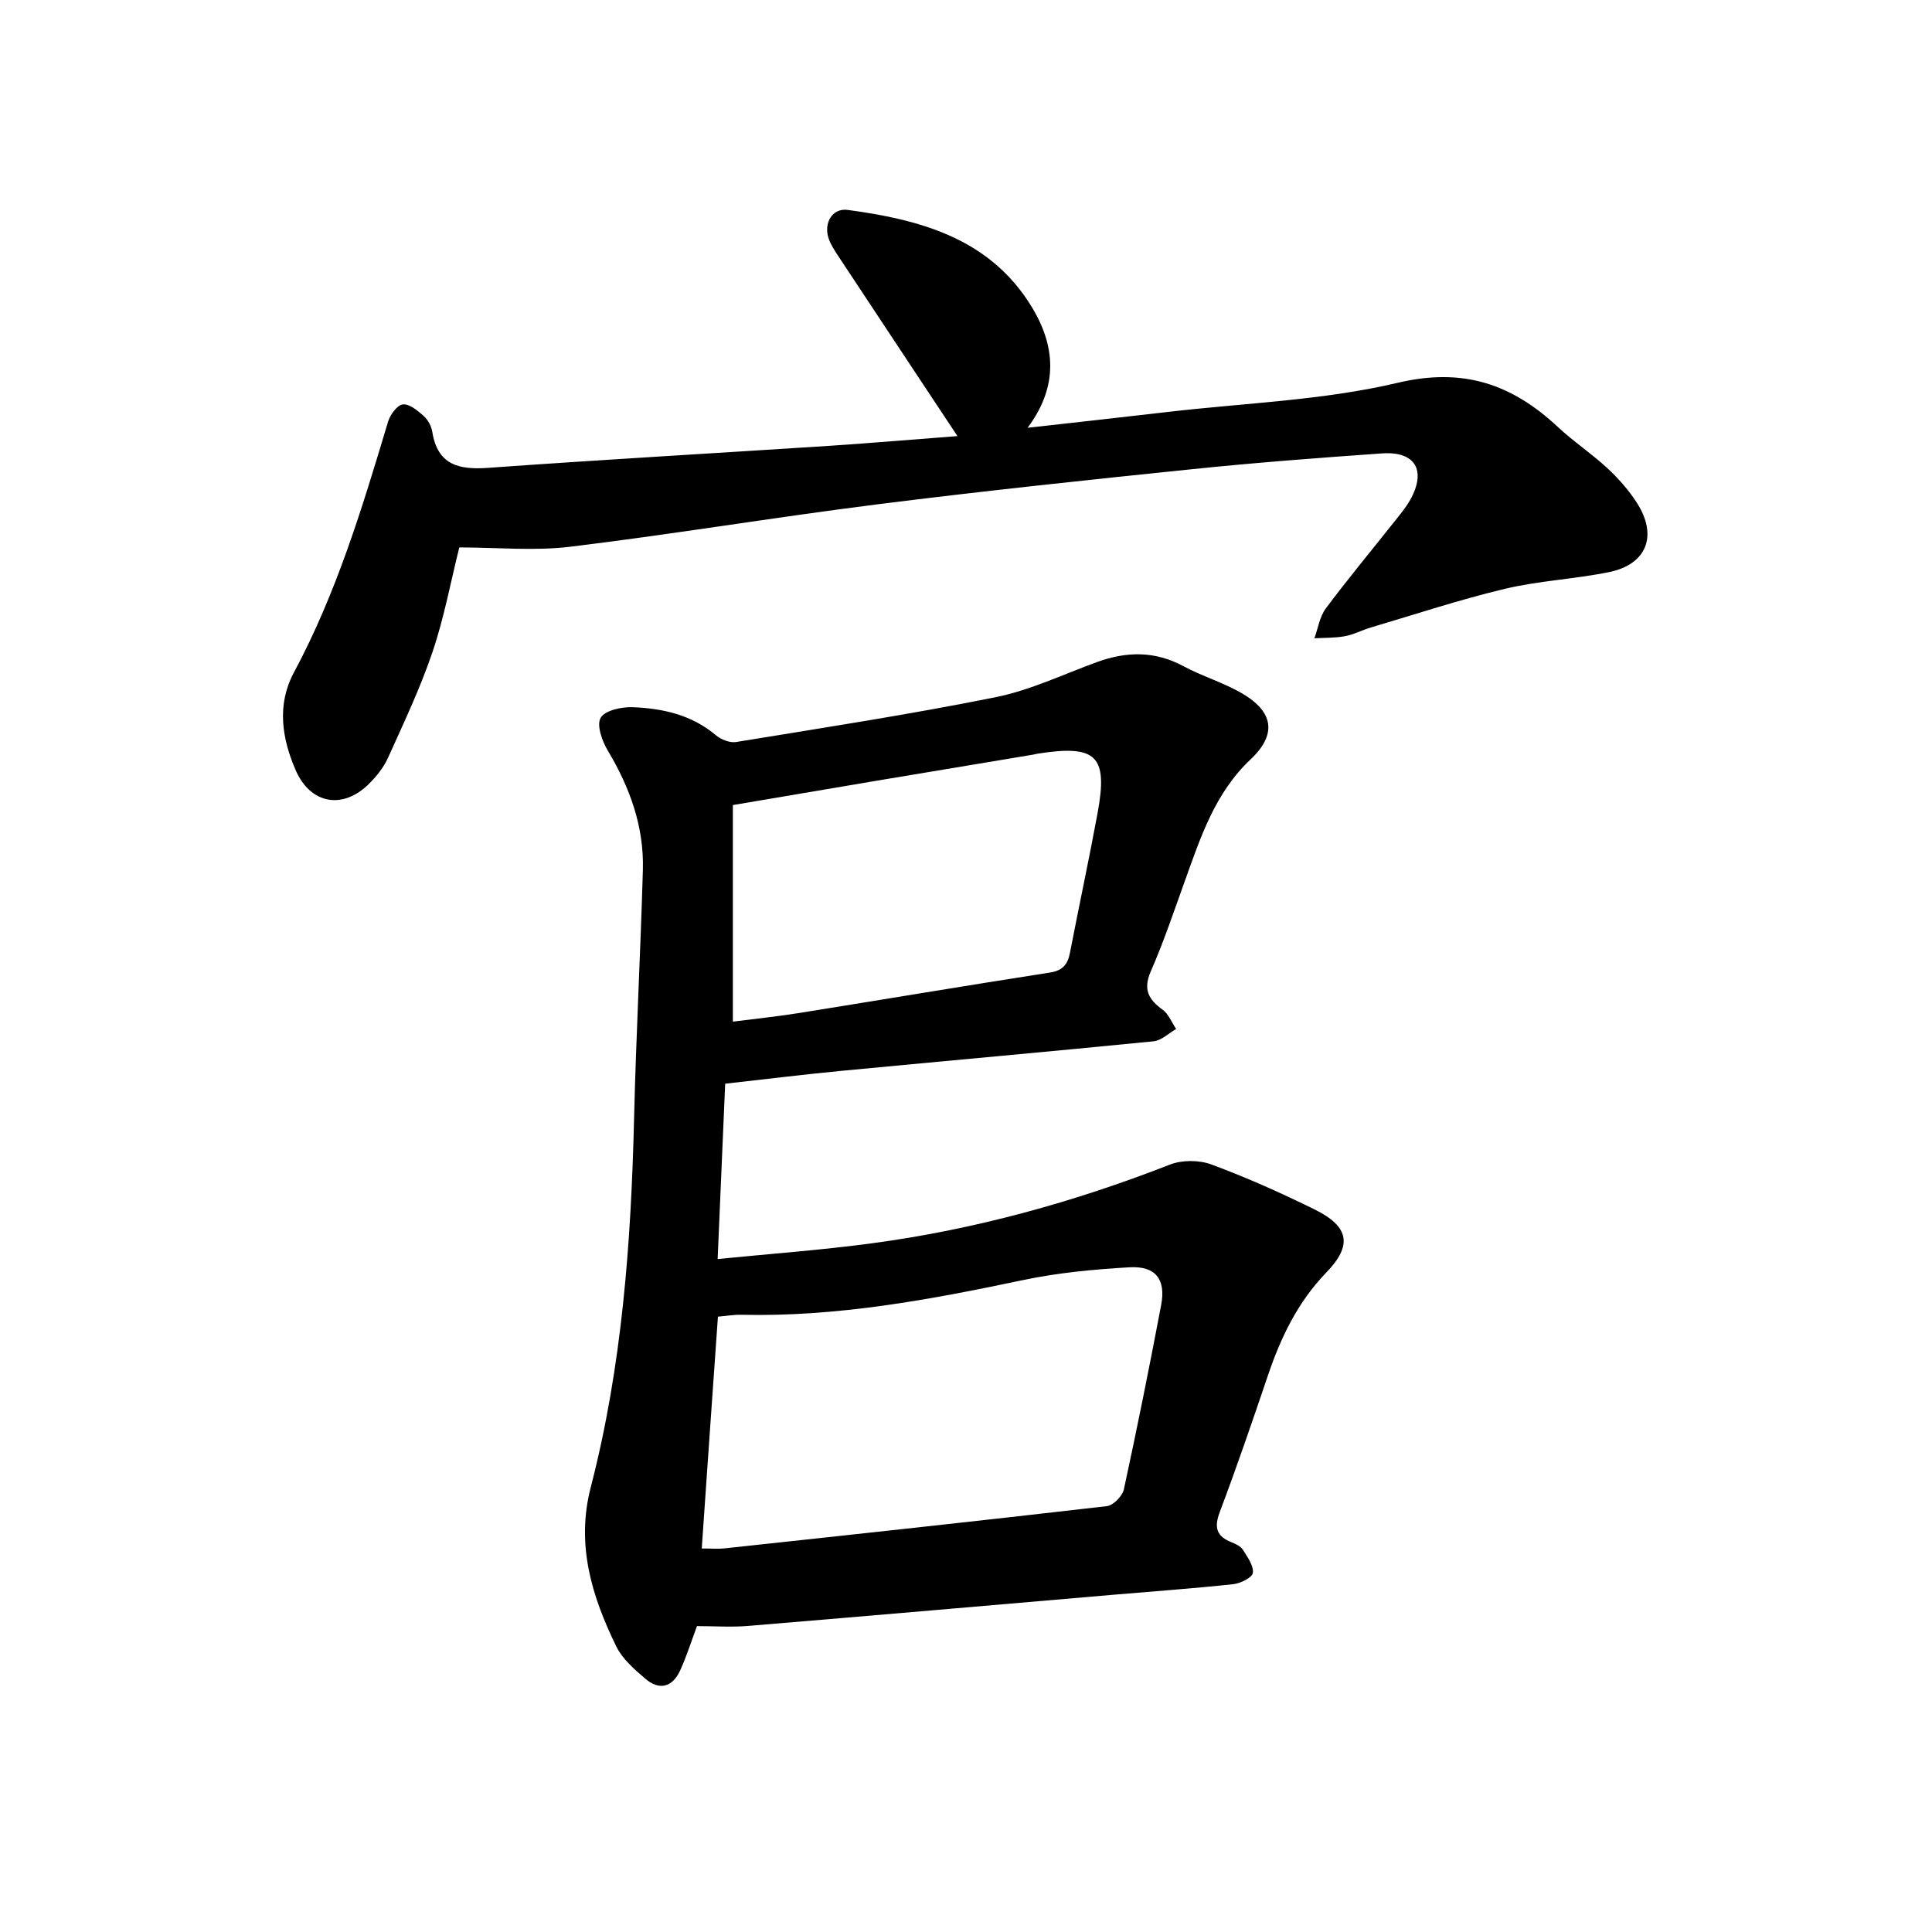 <svg enable-background="new 0 0 400 400" viewBox="0 0 400 400" xmlns="http://www.w3.org/2000/svg"><path d="m150.14 224.37c-.52 12.08-1.02 23.74-1.56 36.3 10.93-1.09 21.45-1.85 31.89-3.25 21.24-2.84 41.77-8.5 61.74-16.3 2.53-.99 6.07-.97 8.62-.02 7.26 2.69 14.37 5.87 21.32 9.29 7.23 3.56 7.89 7.45 2.43 13.09-5.89 6.09-9.41 13.42-12.08 21.32-3.2 9.46-6.44 18.91-9.96 28.25-1.21 3.21-.68 5.03 2.44 6.26.87.34 1.89.83 2.35 1.56.94 1.49 2.24 3.27 2.06 4.78-.11.96-2.56 2.18-4.06 2.34-8.19.88-16.42 1.47-24.63 2.17-25.27 2.17-50.53 4.37-75.8 6.47-3.44.29-6.92.04-10.6.04-1.13 3.03-2.12 6.2-3.49 9.19-1.6 3.49-4.33 4.19-7.24 1.67-2.25-1.94-4.71-4.06-5.97-6.64-5.07-10.39-8.38-21.03-5.29-32.98 6.48-25.02 8.35-50.64 8.97-76.39.41-17.13 1.33-34.24 1.82-51.37.26-8.98-2.68-17.09-7.27-24.76-1.18-1.97-2.35-5.29-1.47-6.78.91-1.54 4.34-2.28 6.62-2.19 6.21.24 12.2 1.56 17.21 5.78 1.07.9 2.88 1.64 4.19 1.43 17.94-2.93 35.93-5.7 53.74-9.28 7.2-1.45 14.03-4.74 21.01-7.28 6.09-2.21 11.96-2.33 17.85.84 3.89 2.09 8.22 3.37 12.04 5.57 6.7 3.86 7.4 8.55 1.9 13.74-7.39 6.97-10.36 16.14-13.63 25.24-2.25 6.26-4.38 12.58-7.04 18.67-1.62 3.72-.47 5.79 2.46 7.92 1.24.9 1.88 2.64 2.8 3.99-1.55.88-3.05 2.39-4.67 2.55-21.44 2.13-42.9 4.04-64.35 6.09-8.02.76-16 1.76-24.35 2.69zm-4.85 96.23c2.14 0 3.41.12 4.66-.02 26.41-2.85 52.83-5.69 79.22-8.75 1.33-.15 3.22-2.09 3.52-3.49 2.75-12.68 5.3-25.41 7.72-38.17 1-5.31-1.16-8.11-6.59-7.79-7.39.43-14.85 1.13-22.08 2.66-19.23 4.06-38.47 7.63-58.24 7.17-1.53-.04-3.07.24-4.86.39-1.14 16.08-2.23 31.81-3.35 48zm6.44-109.08c4.43-.57 9.11-1.05 13.74-1.79 17.3-2.77 34.57-5.68 51.89-8.37 2.7-.42 3.7-1.7 4.17-4.13 1.86-9.63 3.93-19.23 5.71-28.88 2.19-11.91-.22-14.22-12.42-12.31-.31.05-.62.15-.93.2-10.76 1.79-21.52 3.58-32.27 5.38-9.75 1.64-19.5 3.3-29.89 5.06z"/><path d="m198.23 90.29c-8.38-12.65-16.51-24.9-24.6-37.16-.78-1.19-1.61-2.41-2.06-3.73-1.09-3.18.72-6.37 3.93-5.94 14.55 1.96 28.56 5.63 37.31 18.82 5.38 8.11 6.93 16.95-.06 26.29 10.3-1.16 19.71-2.19 29.1-3.29 15.89-1.85 32.09-2.38 47.55-6.03 13.63-3.22 23.67.31 33.17 9.18 3.24 3.03 6.99 5.5 10.24 8.52 2.3 2.14 4.45 4.58 6.13 7.22 4.32 6.78 1.98 12.69-5.81 14.28-7.13 1.45-14.5 1.78-21.56 3.46-9.35 2.23-18.51 5.27-27.74 8-1.82.54-3.54 1.47-5.39 1.81-2.06.38-4.2.31-6.31.43.76-2.07 1.09-4.46 2.35-6.16 4.55-6.1 9.43-11.96 14.16-17.93 1.18-1.49 2.43-2.96 3.35-4.61 3.37-6.05 1.02-10.06-5.84-9.58-13.13.92-26.25 1.92-39.34 3.27-21.74 2.24-43.49 4.54-65.17 7.28-21.2 2.67-42.3 6.19-63.51 8.77-7.53.91-15.26.15-23.04.15-1.75 7.01-3.13 14.5-5.54 21.64-2.53 7.48-5.95 14.67-9.2 21.88-.89 1.98-2.35 3.82-3.9 5.37-5.47 5.48-12.17 4.25-15.22-2.74-2.91-6.67-3.93-13.63-.39-20.24 8.84-16.48 14.19-34.22 19.52-51.99.43-1.43 1.9-3.41 3.05-3.53 1.36-.14 3.06 1.28 4.3 2.38.89.79 1.6 2.11 1.79 3.3 1.11 6.9 5.53 7.89 11.6 7.45 23.55-1.69 47.13-3.03 70.69-4.56 8.86-.59 17.7-1.35 26.44-2.01z"/></svg>
